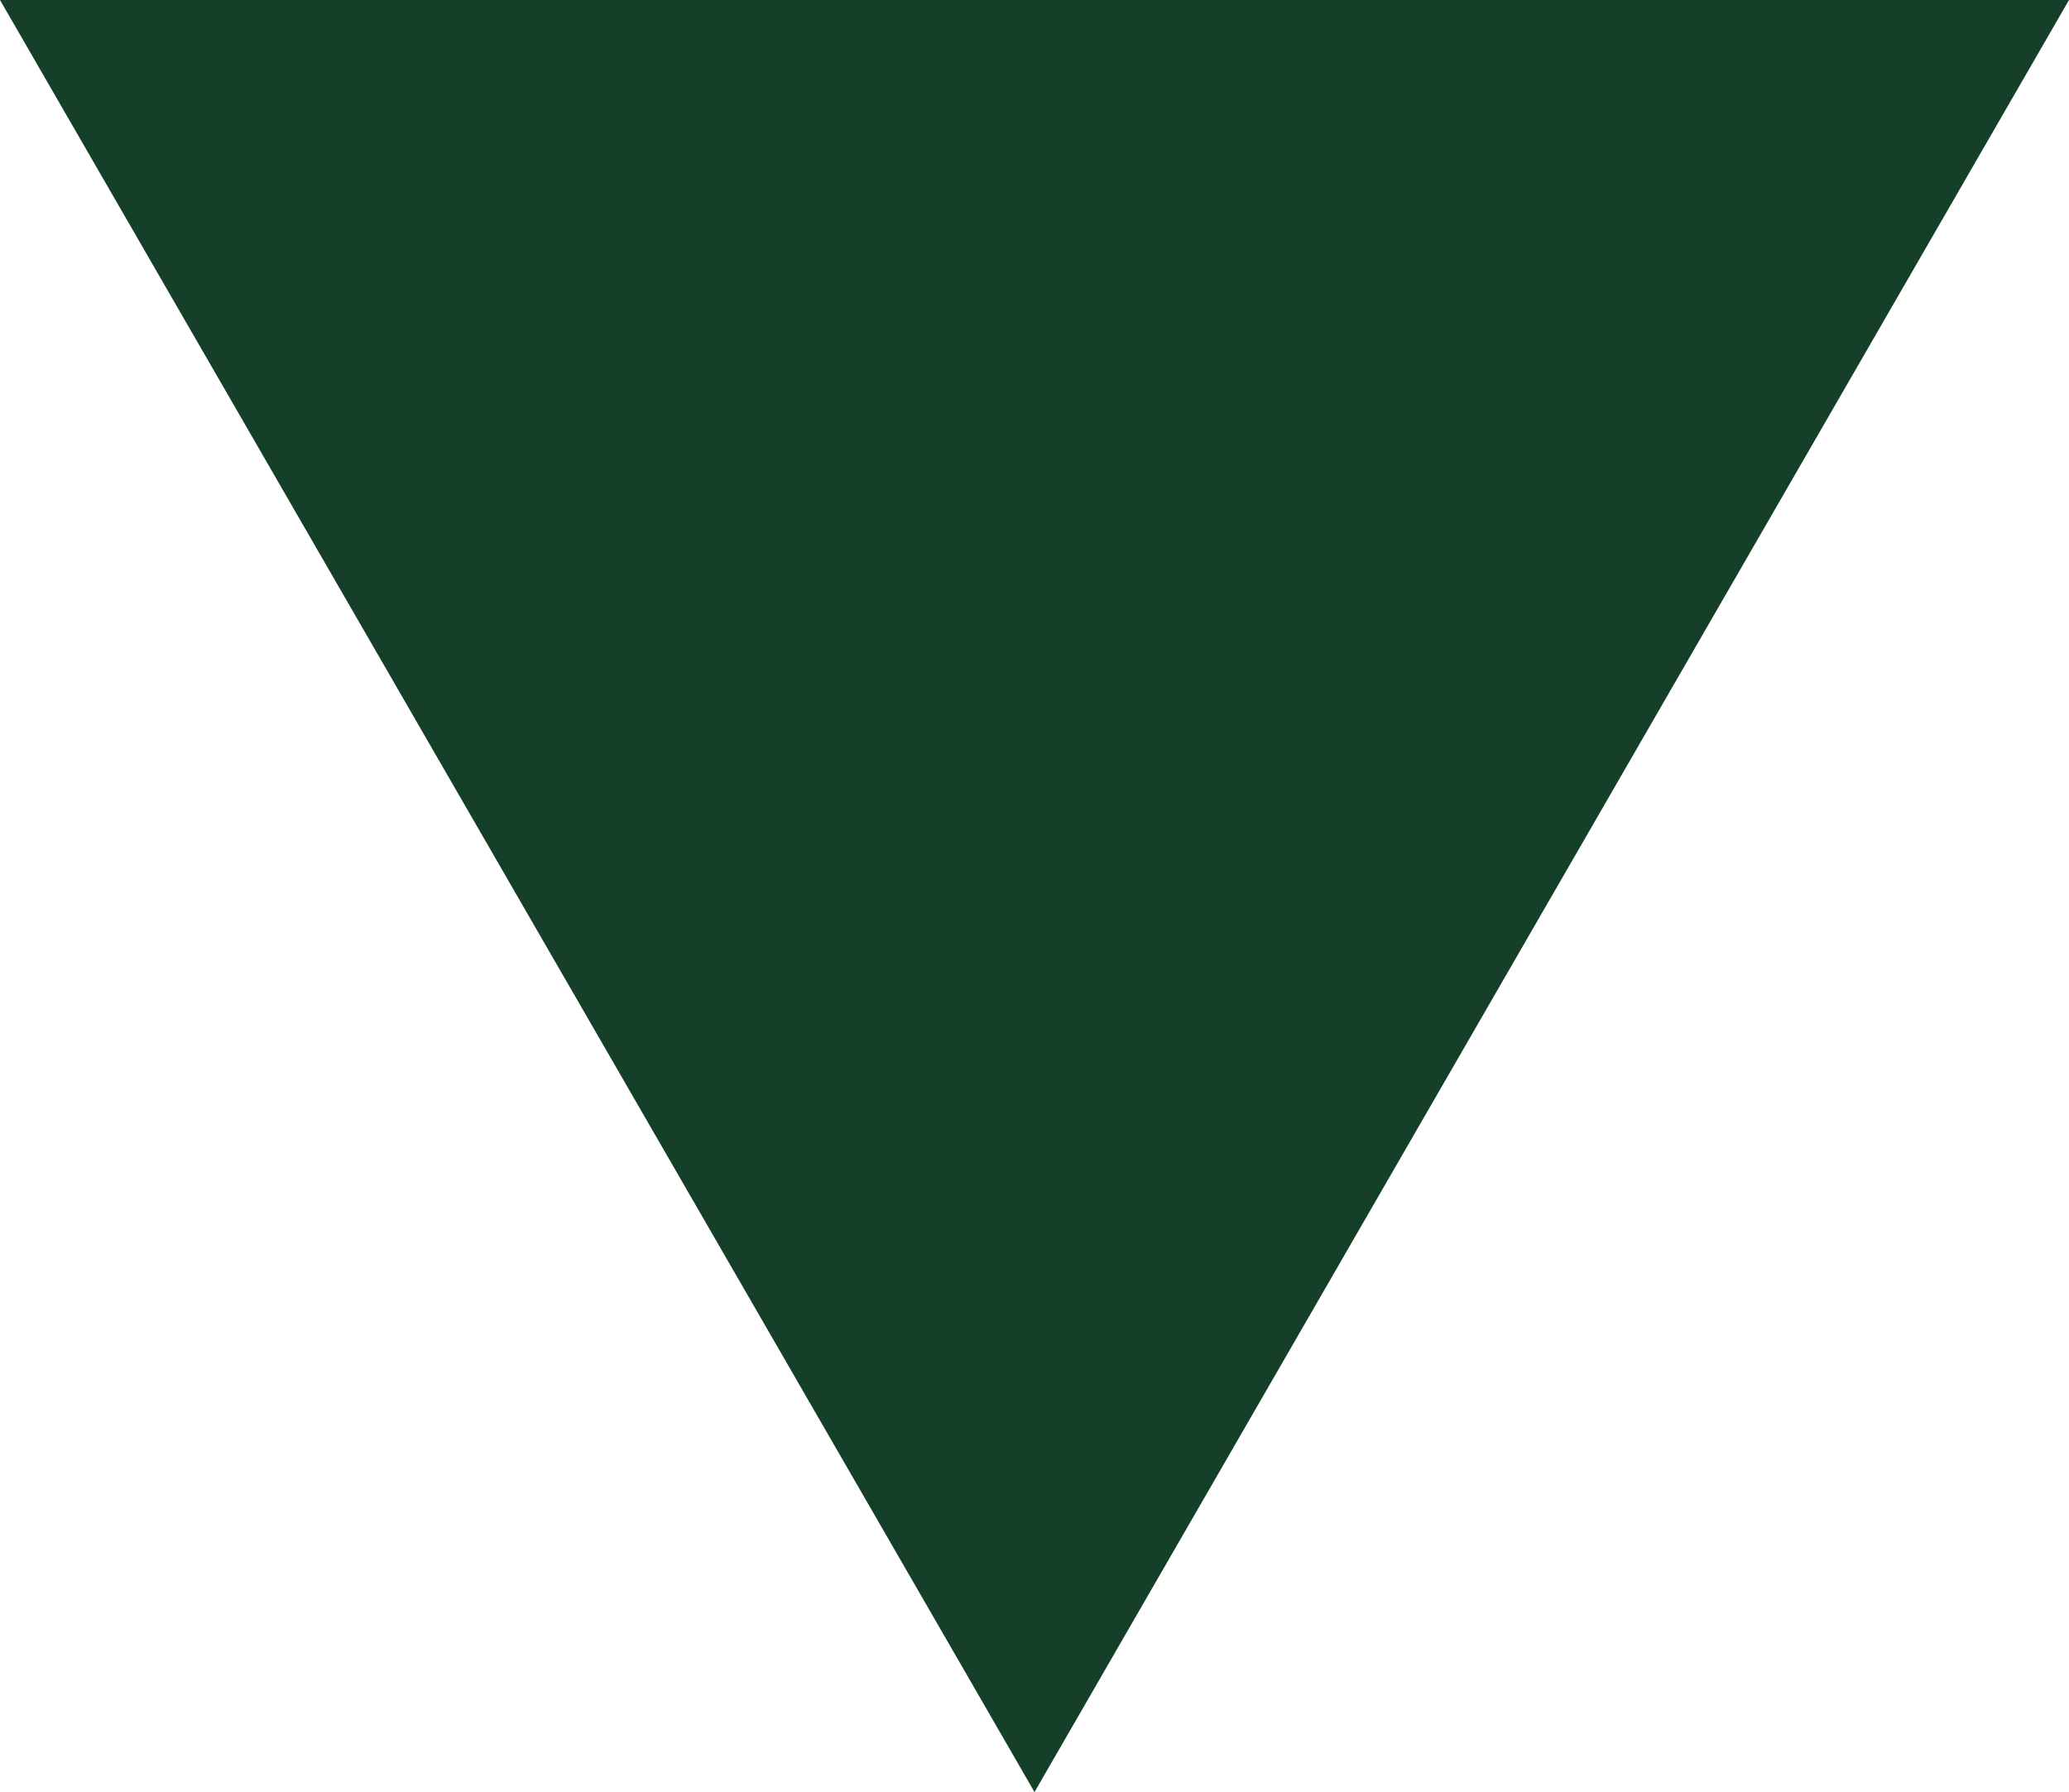 <?xml version="1.0" encoding="UTF-8"?>
<svg id="Laag_2" data-name="Laag 2" xmlns="http://www.w3.org/2000/svg" viewBox="0 0 18.96 16.42">
  <defs>
    <style>
      .cls-1 {
        fill: #153f28;
      }
    </style>
  </defs>
  <g id="Laag_1-2" data-name="Laag 1">
    <polygon class="cls-1" points="9.48 16.42 18.96 0 0 0 9.48 16.42"/>
  </g>
</svg>